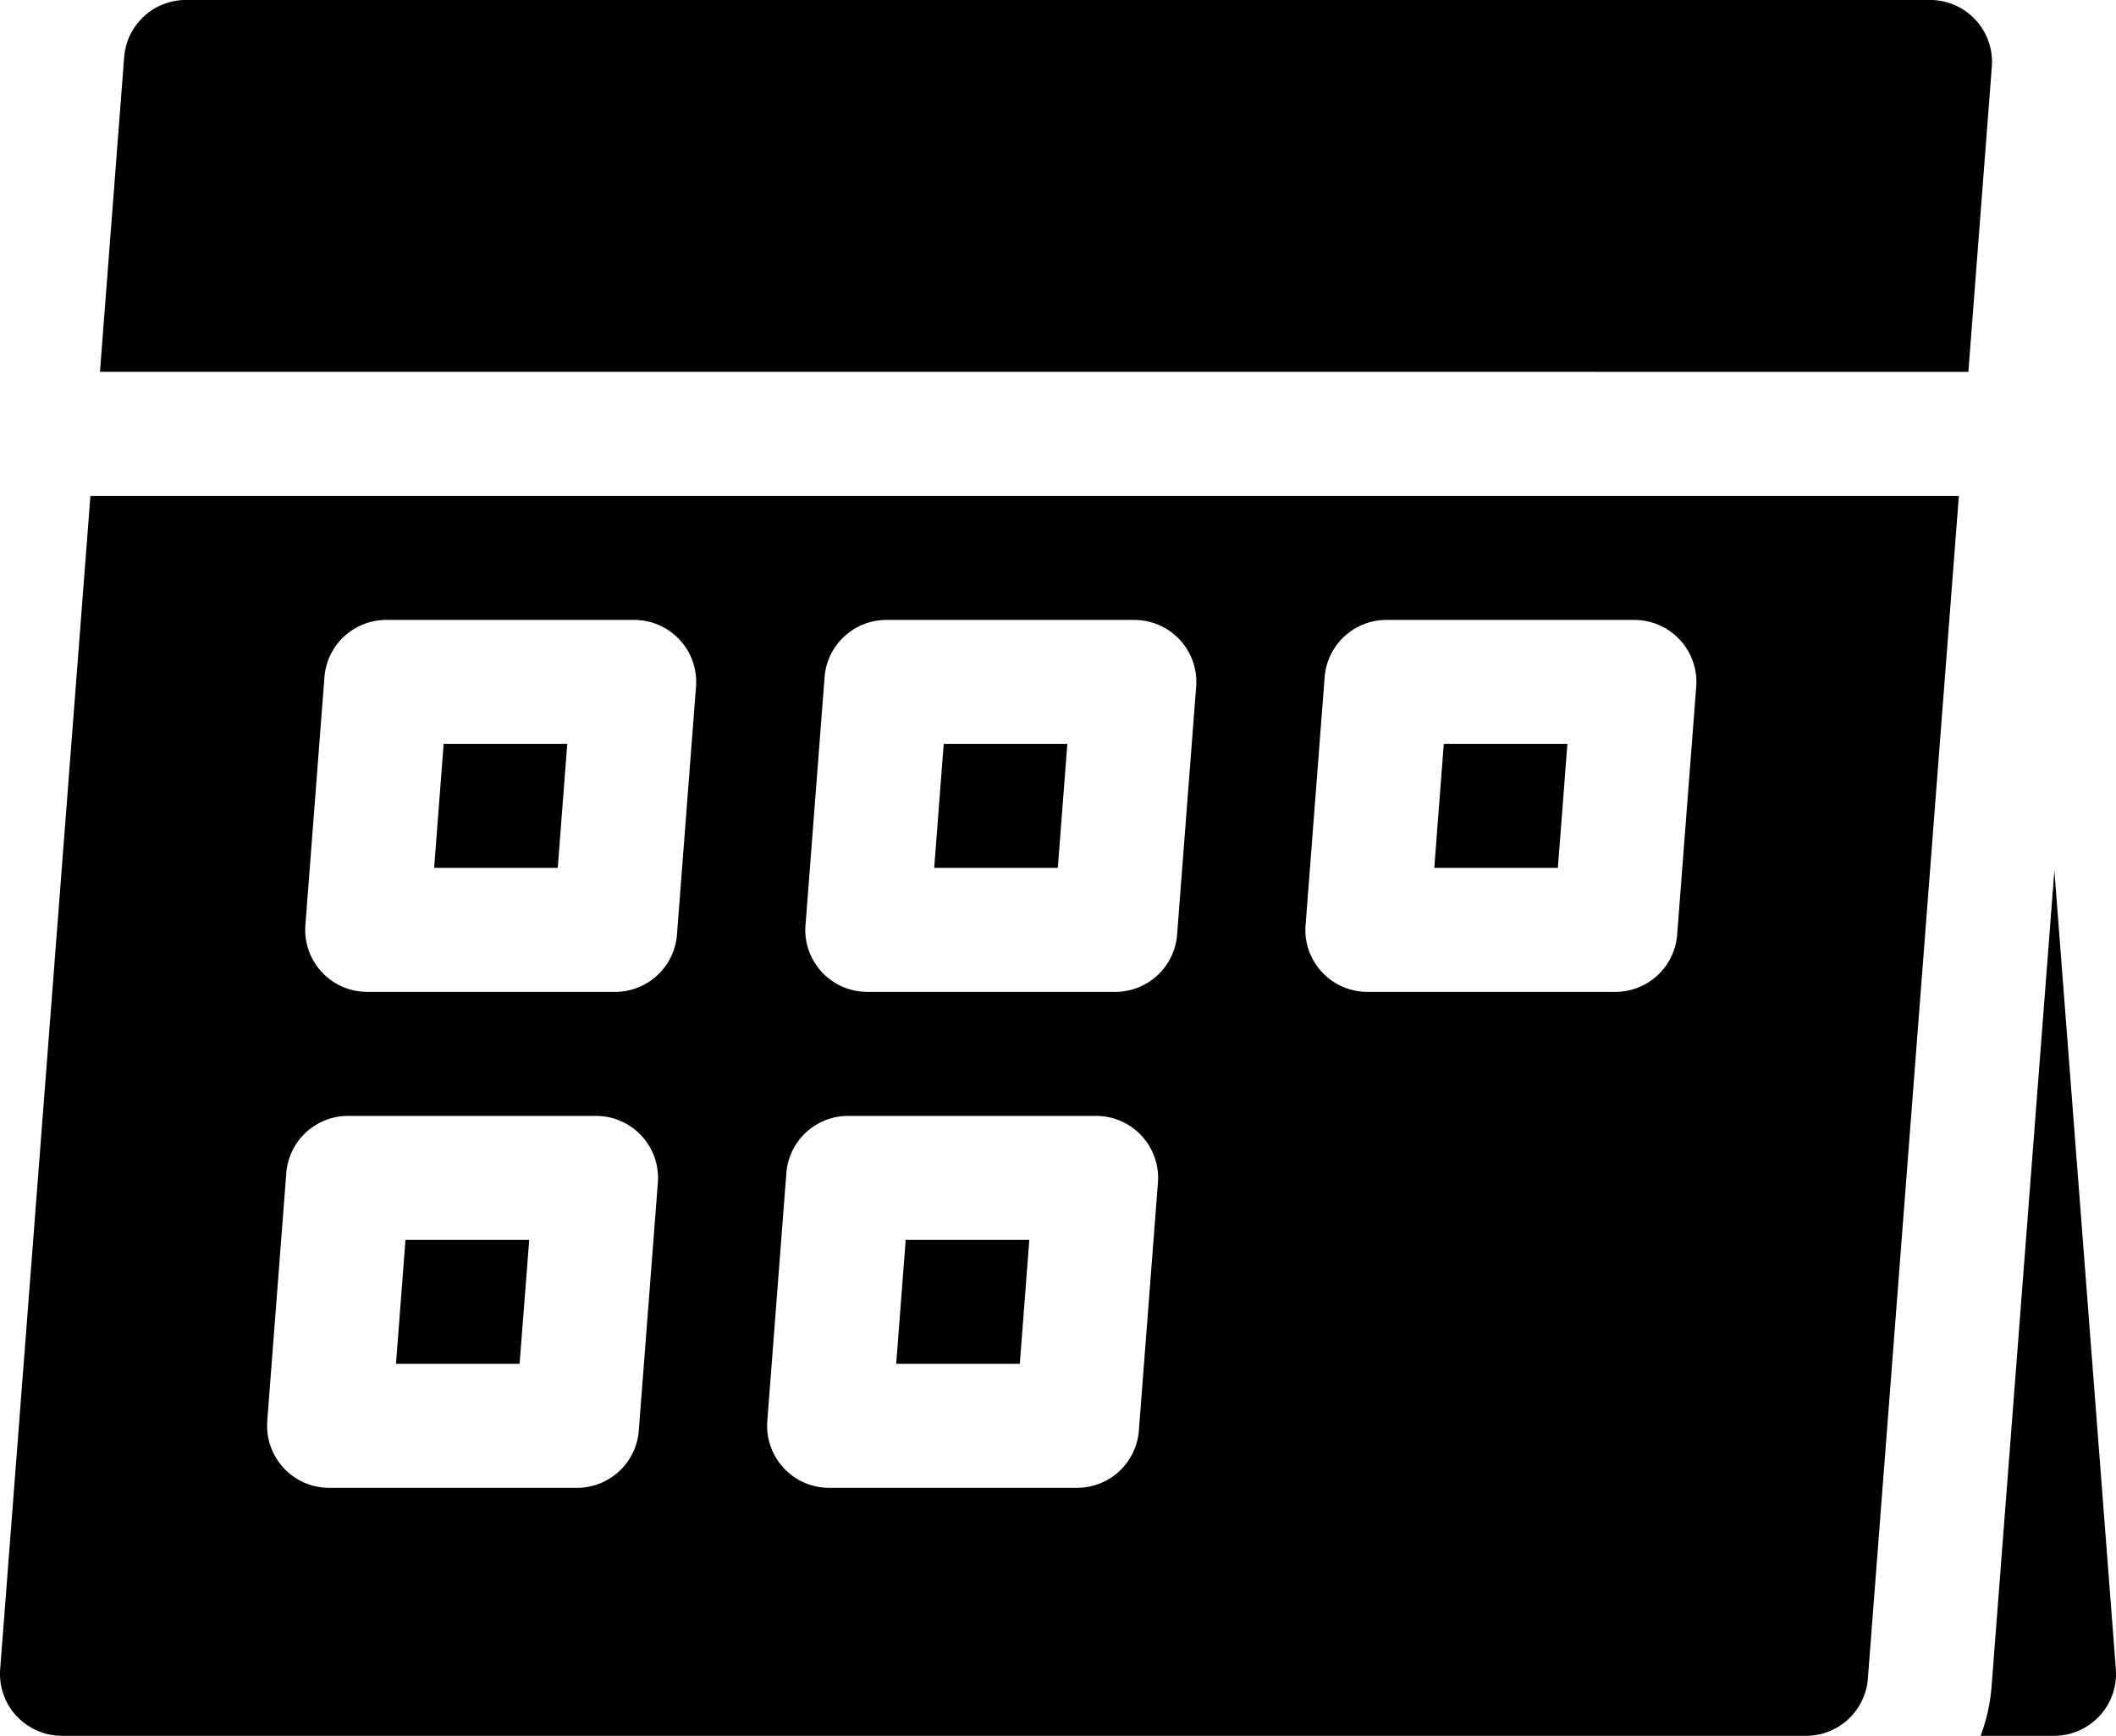 <?xml version="1.0" encoding="UTF-8"?> <svg xmlns="http://www.w3.org/2000/svg" width="58.508" height="47.995" viewBox="0 0 58.508 47.995"> <g id="calendar" transform="translate(0 -46.001)"> <path id="Контур_1728" data-name="Контур 1728" d="M220.5,346h-3.418l-.263,3.428h3.418Z" transform="translate(-192.039 -265.718)"></path> <path id="Контур_1729" data-name="Контур 1729" d="M229.726,226h-3.418l-.263,3.428h3.418Z" transform="translate(-200.214 -159.431)"></path> <path id="Контур_1730" data-name="Контур 1730" d="M99.5,346H96.079l-.263,3.428h3.418Z" transform="translate(-84.867 -265.718)"></path> <path id="Контур_1731" data-name="Контур 1731" d="M108.726,226h-3.418l-.263,3.428h3.418Z" transform="translate(-93.041 -159.431)"></path> <path id="Контур_1732" data-name="Контур 1732" d="M74.79,46H26.566a1.714,1.714,0,0,0-1.709,1.582l-.669,8.7H75.85l.649-8.438A1.714,1.714,0,0,0,74.79,46Z" transform="translate(-21.424)"></path> <path id="Контур_1733" data-name="Контур 1733" d="M350.726,226h-3.418l-.263,3.428h3.418Z" transform="translate(-307.387 -159.431)"></path> <path id="Контур_1734" data-name="Контур 1734" d="M.457,199.734a1.712,1.712,0,0,0,1.257.549H49.938a1.714,1.714,0,0,0,1.709-1.582L54.163,166H2.5L.005,198.437a1.715,1.715,0,0,0,.452,1.3ZM36.1,177.867l.527-6.856a1.714,1.714,0,0,1,1.709-1.582h6.856a1.715,1.715,0,0,1,1.709,1.846l-.527,6.856a1.714,1.714,0,0,1-1.709,1.582H37.807a1.715,1.715,0,0,1-1.709-1.846Zm-13.827,0,.527-6.856a1.714,1.714,0,0,1,1.709-1.582h6.856a1.715,1.715,0,0,1,1.709,1.846l-.527,6.856a1.714,1.714,0,0,1-1.709,1.582H23.98a1.715,1.715,0,0,1-1.709-1.846ZM21.216,191.58l.527-6.856a1.714,1.714,0,0,1,1.709-1.582h6.856a1.715,1.715,0,0,1,1.709,1.846l-.527,6.856a1.714,1.714,0,0,1-1.709,1.582H22.925a1.715,1.715,0,0,1-1.709-1.846ZM8.444,177.867l.527-6.856a1.714,1.714,0,0,1,1.709-1.582h6.856a1.715,1.715,0,0,1,1.709,1.846l-.527,6.856a1.714,1.714,0,0,1-1.709,1.582H10.153a1.715,1.715,0,0,1-1.709-1.846ZM7.389,191.58l.527-6.856a1.714,1.714,0,0,1,1.709-1.582h6.856a1.715,1.715,0,0,1,1.709,1.846l-.527,6.856a1.714,1.714,0,0,1-1.709,1.582H9.1a1.715,1.715,0,0,1-1.709-1.846Z" transform="translate(0 -106.287)"></path> <path id="Контур_1735" data-name="Контур 1735" d="M479.214,280.547h2.033a1.715,1.715,0,0,0,1.709-1.846l-1.7-22.08-1.74,22.608a5.029,5.029,0,0,1-.3,1.319Z" transform="translate(-424.452 -186.551)"></path> </g> </svg> 